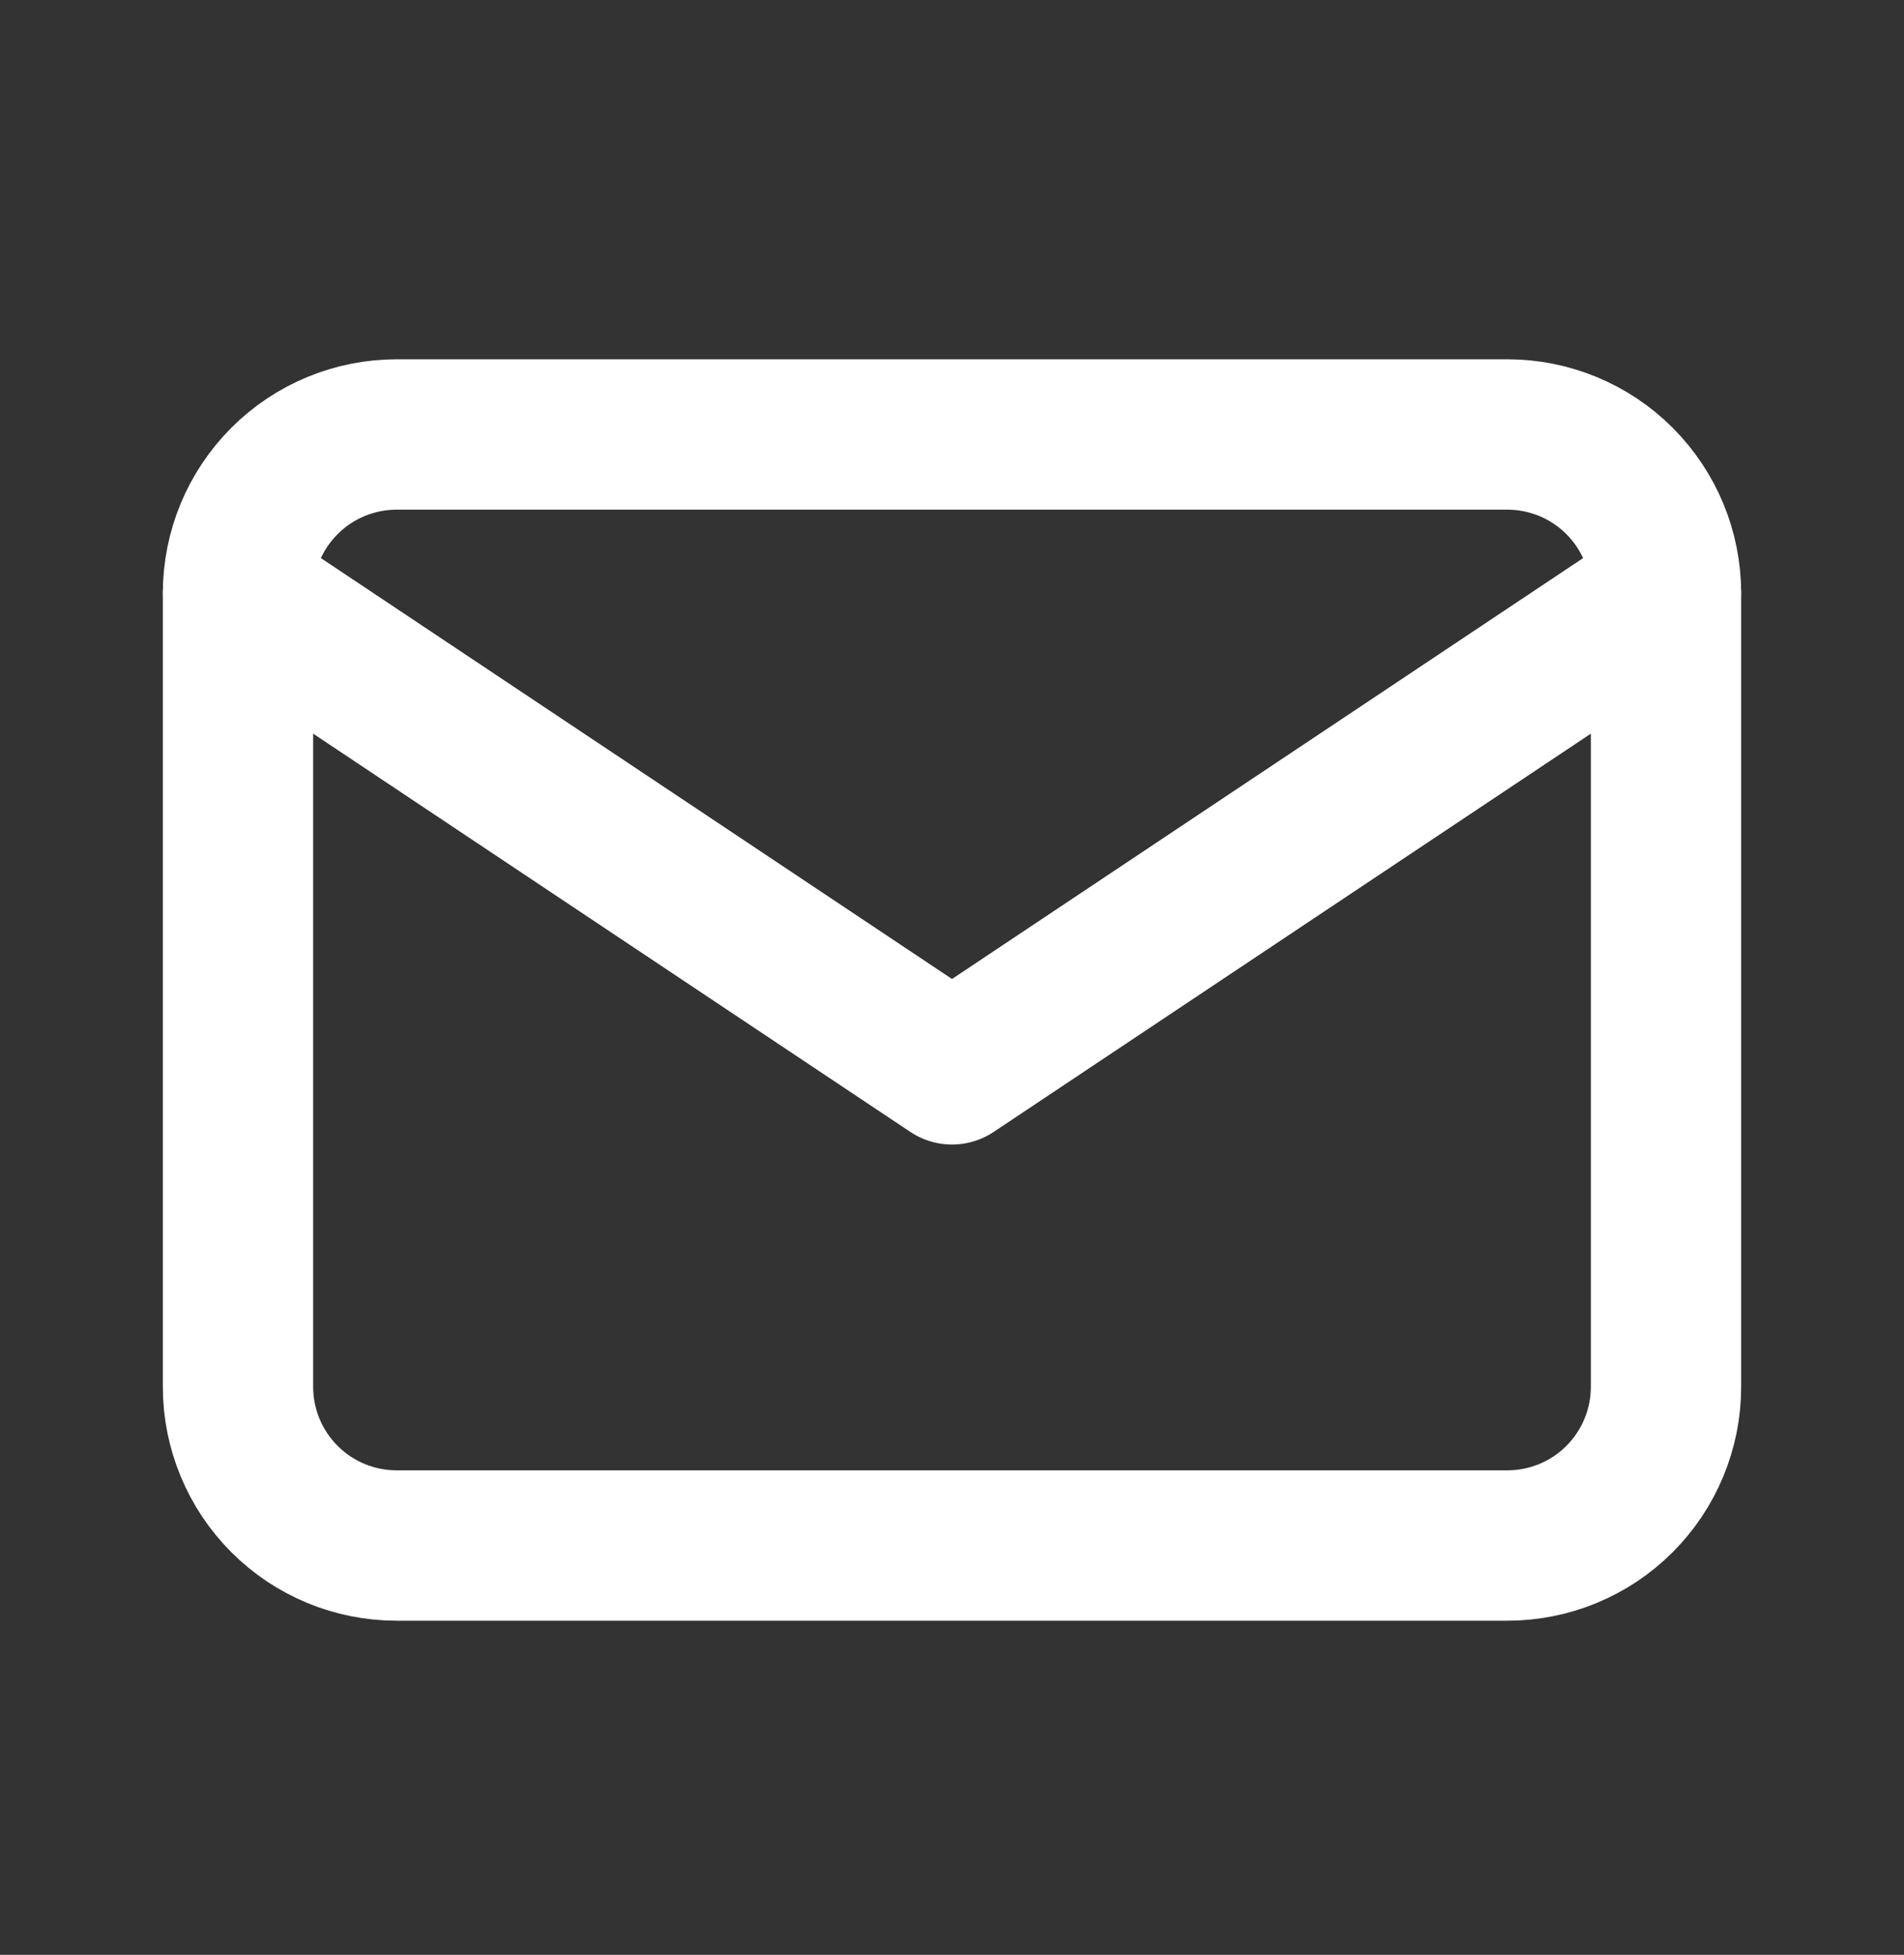<svg width="38" height="39" viewBox="0 0 38 39" fill="none" xmlns="http://www.w3.org/2000/svg">
<rect x="0" y="0" width="38" height="39" fill="#333333" stroke="none"/>
<g clip-path="url(#clip0_29_5036)">
<path d="M4.75 11.834C4.75 10.994 5.084 10.189 5.678 9.595C6.271 9.001 7.077 8.668 7.917 8.668H30.083C30.923 8.668 31.729 9.001 32.322 9.595C32.916 10.189 33.25 10.994 33.25 11.834V27.668C33.25 28.508 32.916 29.313 32.322 29.907C31.729 30.501 30.923 30.834 30.083 30.834H7.917C7.077 30.834 6.271 30.501 5.678 29.907C5.084 29.313 4.75 28.508 4.75 27.668V11.834Z" stroke="white" stroke-width="3" stroke-linecap="round" stroke-linejoin="round"/>
<path d="M4.75 11.834L19 21.334L33.25 11.834" stroke="white" stroke-width="3" stroke-linecap="round" stroke-linejoin="round"/>
</g>
<defs>
<clipPath id="clip0_29_5036">
<rect width="38" height="38" fill="white" transform="translate(0 0.751)"/>
</clipPath>
</defs>
</svg>
